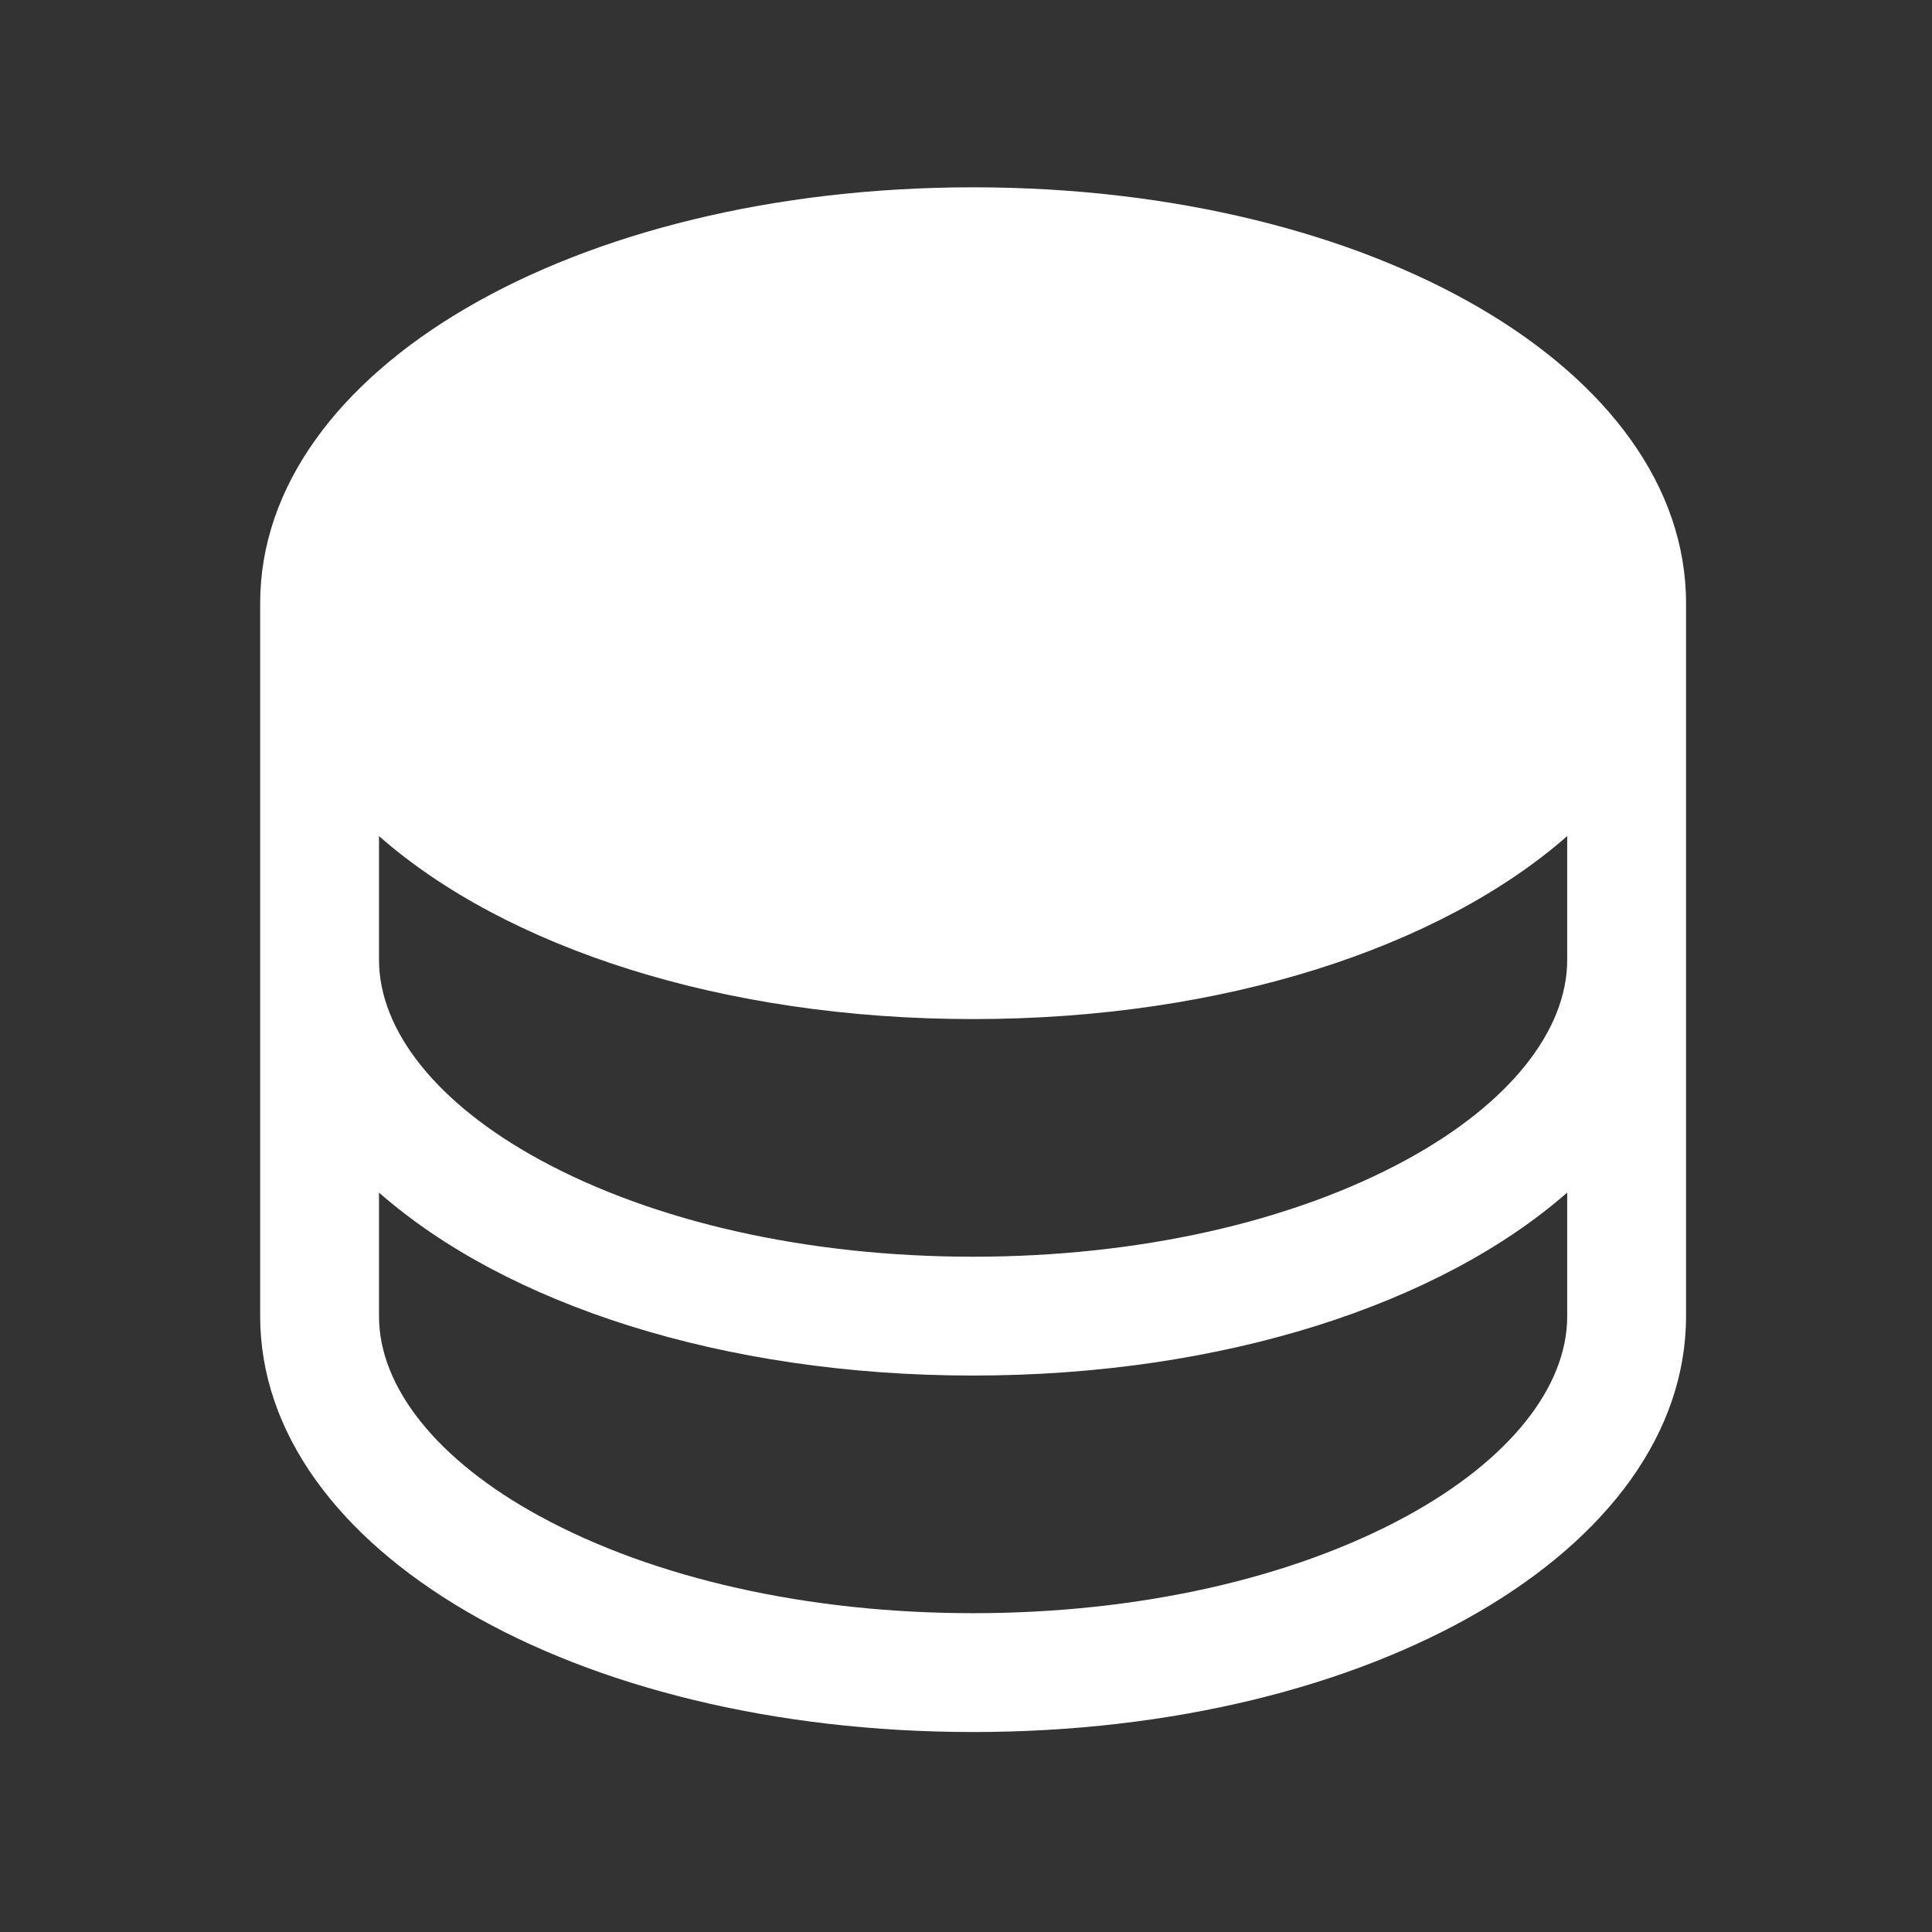 <svg width="59" height="59" viewBox="0 0 59 59" fill="none" xmlns="http://www.w3.org/2000/svg">
<rect x="0" y="0" width="59" height="59" fill="#333333" stroke="none"/>
<path d="M29.717 5.72C17.509 5.72 7.945 11.3 7.945 18.421V40.193C7.945 47.314 17.509 52.893 29.717 52.893C41.925 52.893 51.489 47.314 51.489 40.193V18.421C51.489 11.3 41.925 5.72 29.717 5.72ZM47.86 29.307C47.86 31.488 46.073 33.713 42.959 35.412C39.453 37.324 34.749 38.378 29.717 38.378C24.684 38.378 19.981 37.324 16.475 35.412C13.361 33.713 11.574 31.488 11.574 29.307V25.533C15.443 28.935 22.058 31.121 29.717 31.121C37.376 31.121 43.991 28.926 47.86 25.533V29.307ZM42.959 46.298C39.453 48.21 34.749 49.264 29.717 49.264C24.684 49.264 19.981 48.21 16.475 46.298C13.361 44.599 11.574 42.374 11.574 40.193V36.419C15.443 39.821 22.058 42.007 29.717 42.007C37.376 42.007 43.991 39.812 47.86 36.419V40.193C47.86 42.374 46.073 44.599 42.959 46.298Z" fill="white"/>
</svg>

